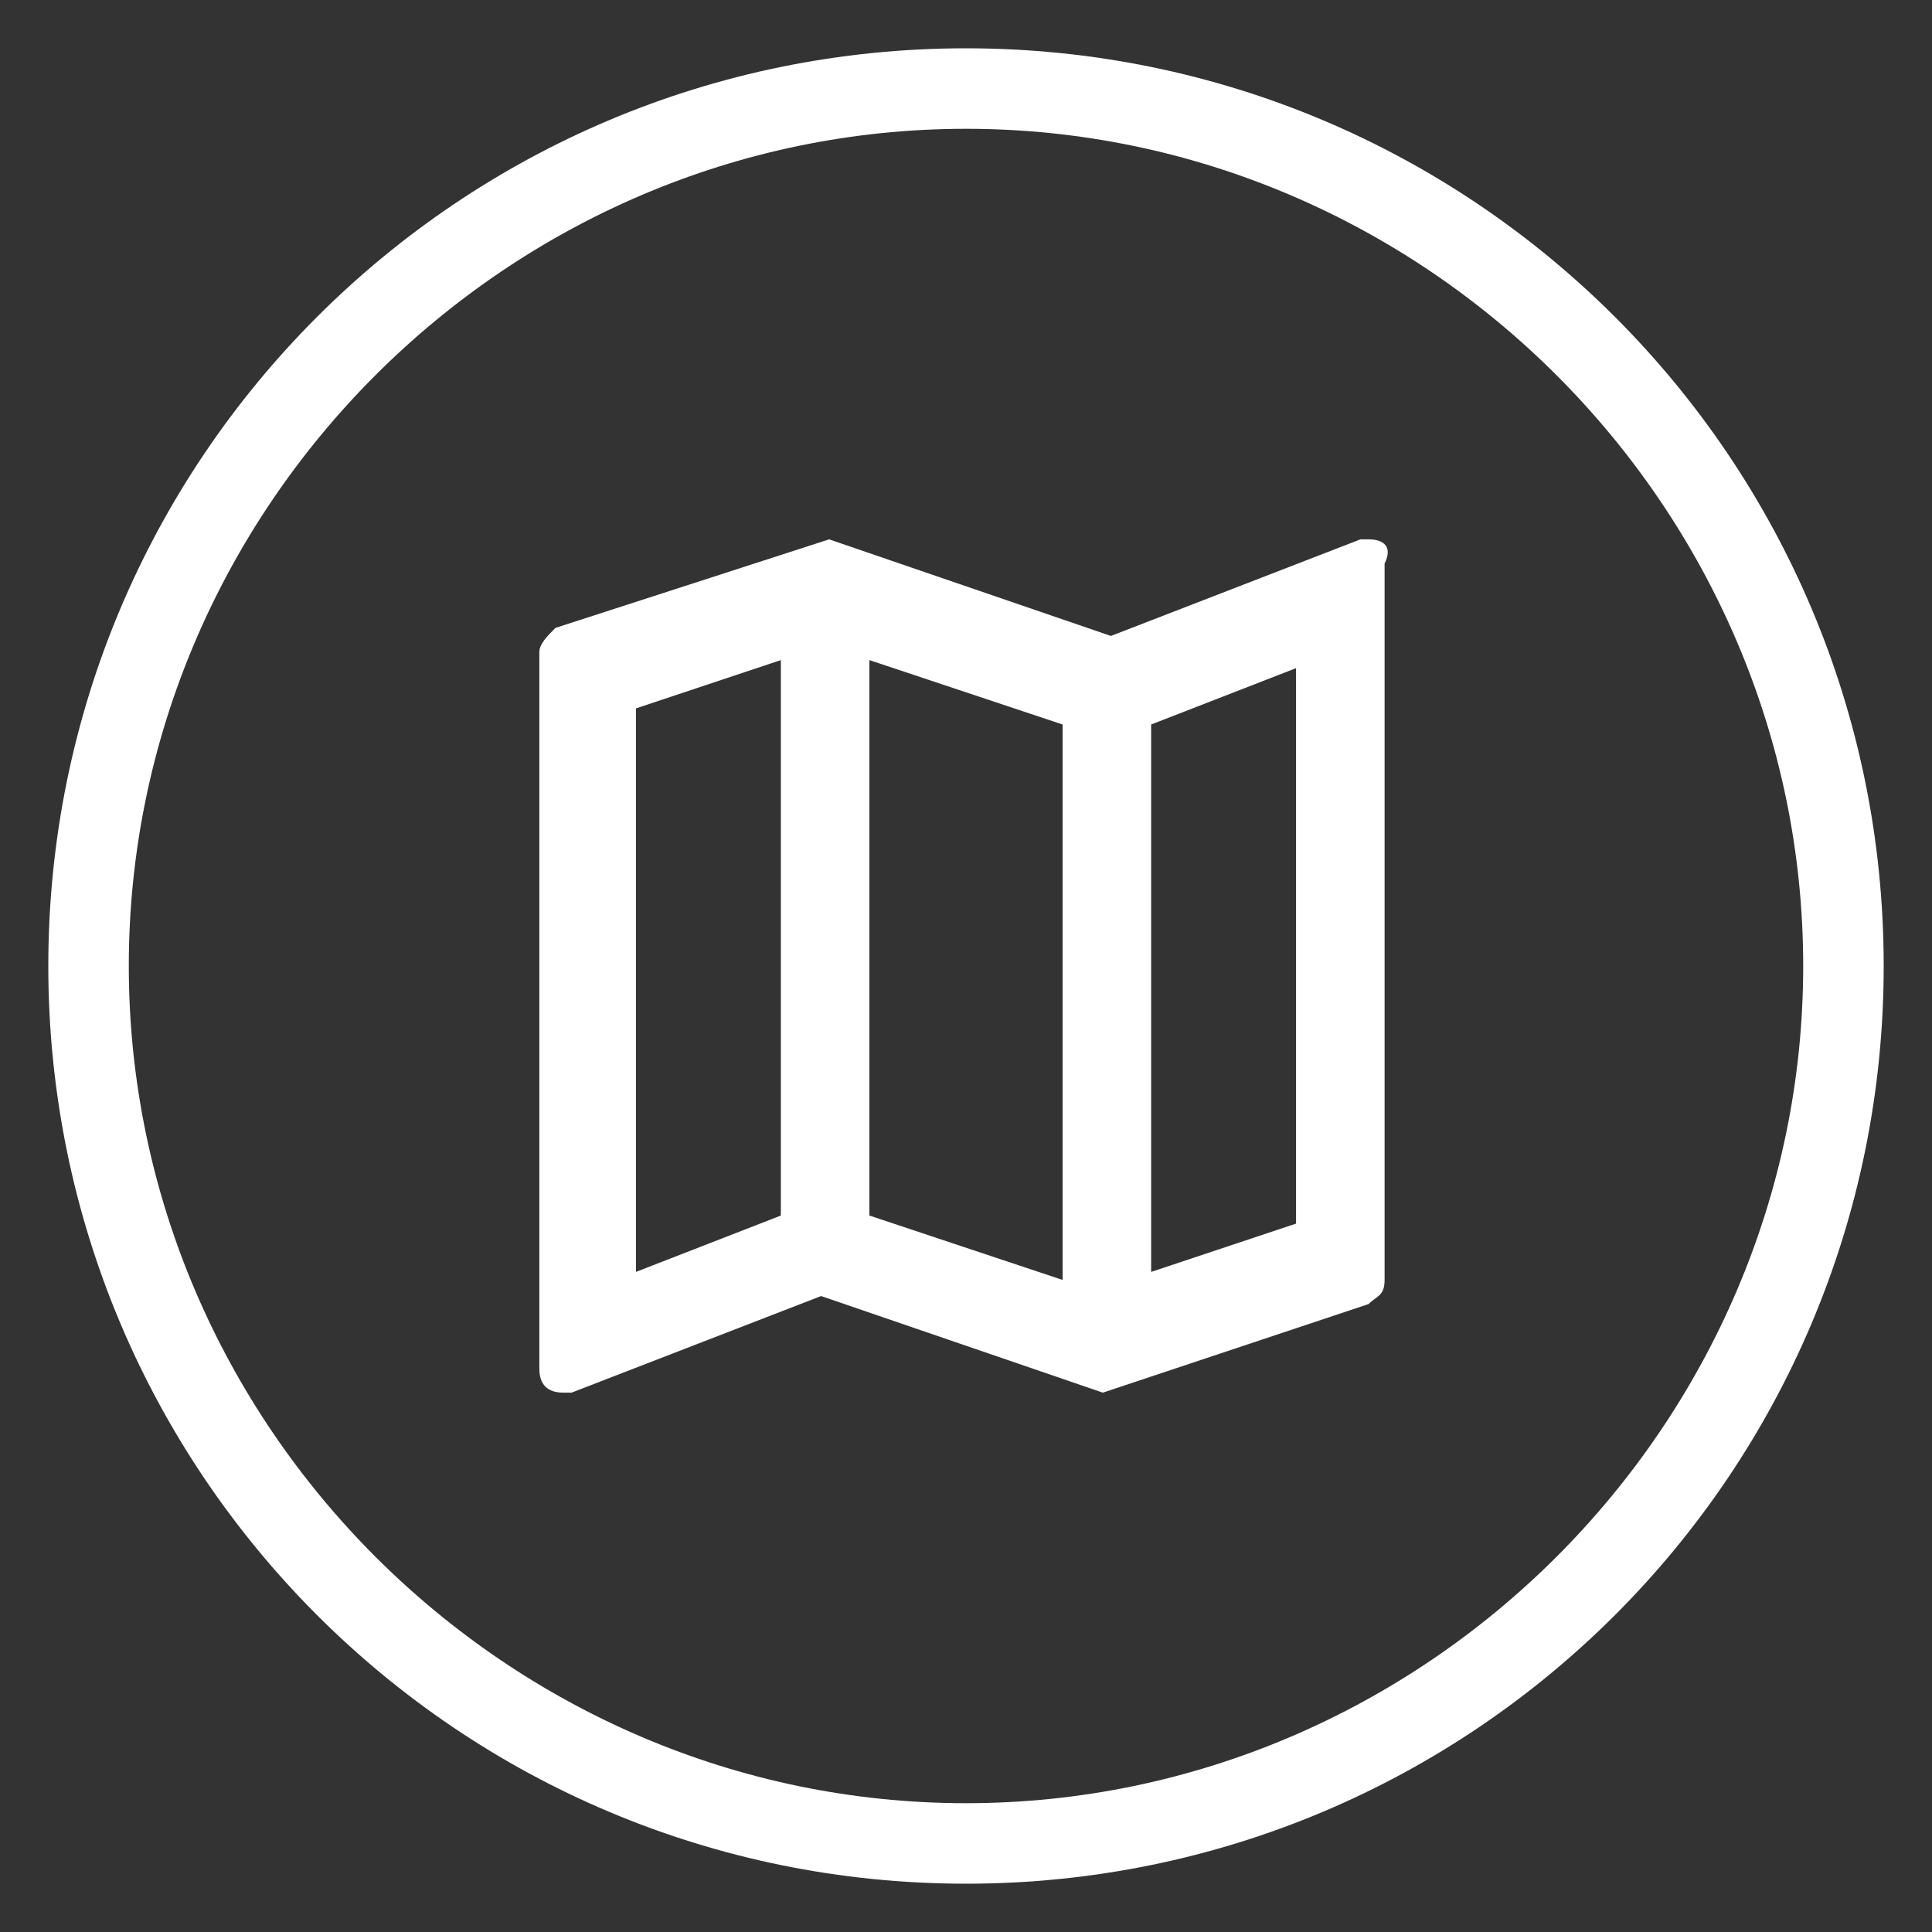 <?xml version="1.0" encoding="utf-8"?>
<!-- Generator: Adobe Illustrator 26.0.3, SVG Export Plug-In . SVG Version: 6.00 Build 0)  -->
<svg version="1.1" id="Layer_1" xmlns="http://www.w3.org/2000/svg" xmlns:xlink="http://www.w3.org/1999/xlink" x="0px" y="0px"
	 viewBox="0 0 24 24" style="enable-background:new 0 0 24 24;" xml:space="preserve">
<rect x="0" y="0" width="24" height="24" fill="#333333" stroke="none"/>
<style type="text/css">
	.st0{fill:#FFFFFF;}
</style>
<path class="st0" d="M17,6.7h-0.1l-3.1,1.2l-3.5-1.2L6.9,7.8C6.8,7.9,6.7,8,6.7,8.1V17c0,0.2,0.1,0.3,0.3,0.3h0.1l3.1-1.2l3.5,1.2
	l3.3-1.1c0.1-0.1,0.2-0.1,0.2-0.3V7C17.3,6.8,17.2,6.7,17,6.7z M10.8,8.2L13.2,9v6.9l-2.4-0.8C10.8,15.1,10.8,8.2,10.8,8.2z
	 M7.9,8.8l1.8-0.6v6.9l-1.8,0.7C7.9,15.8,7.9,8.8,7.9,8.8z M16.1,15.2l-1.8,0.6V9l1.8-0.7V15.2z"/>
<g>
	<path class="st0" d="M12,1.6c5.7,0,10.4,4.7,10.4,10.4S17.7,22.4,12,22.4S1.6,17.7,1.6,12S6.3,1.6,12,1.6 M12,0.6
		C5.7,0.6,0.6,5.7,0.6,12S5.7,23.4,12,23.4S23.4,18.3,23.4,12S18.3,0.6,12,0.6L12,0.6z"/>
</g>
</svg>
